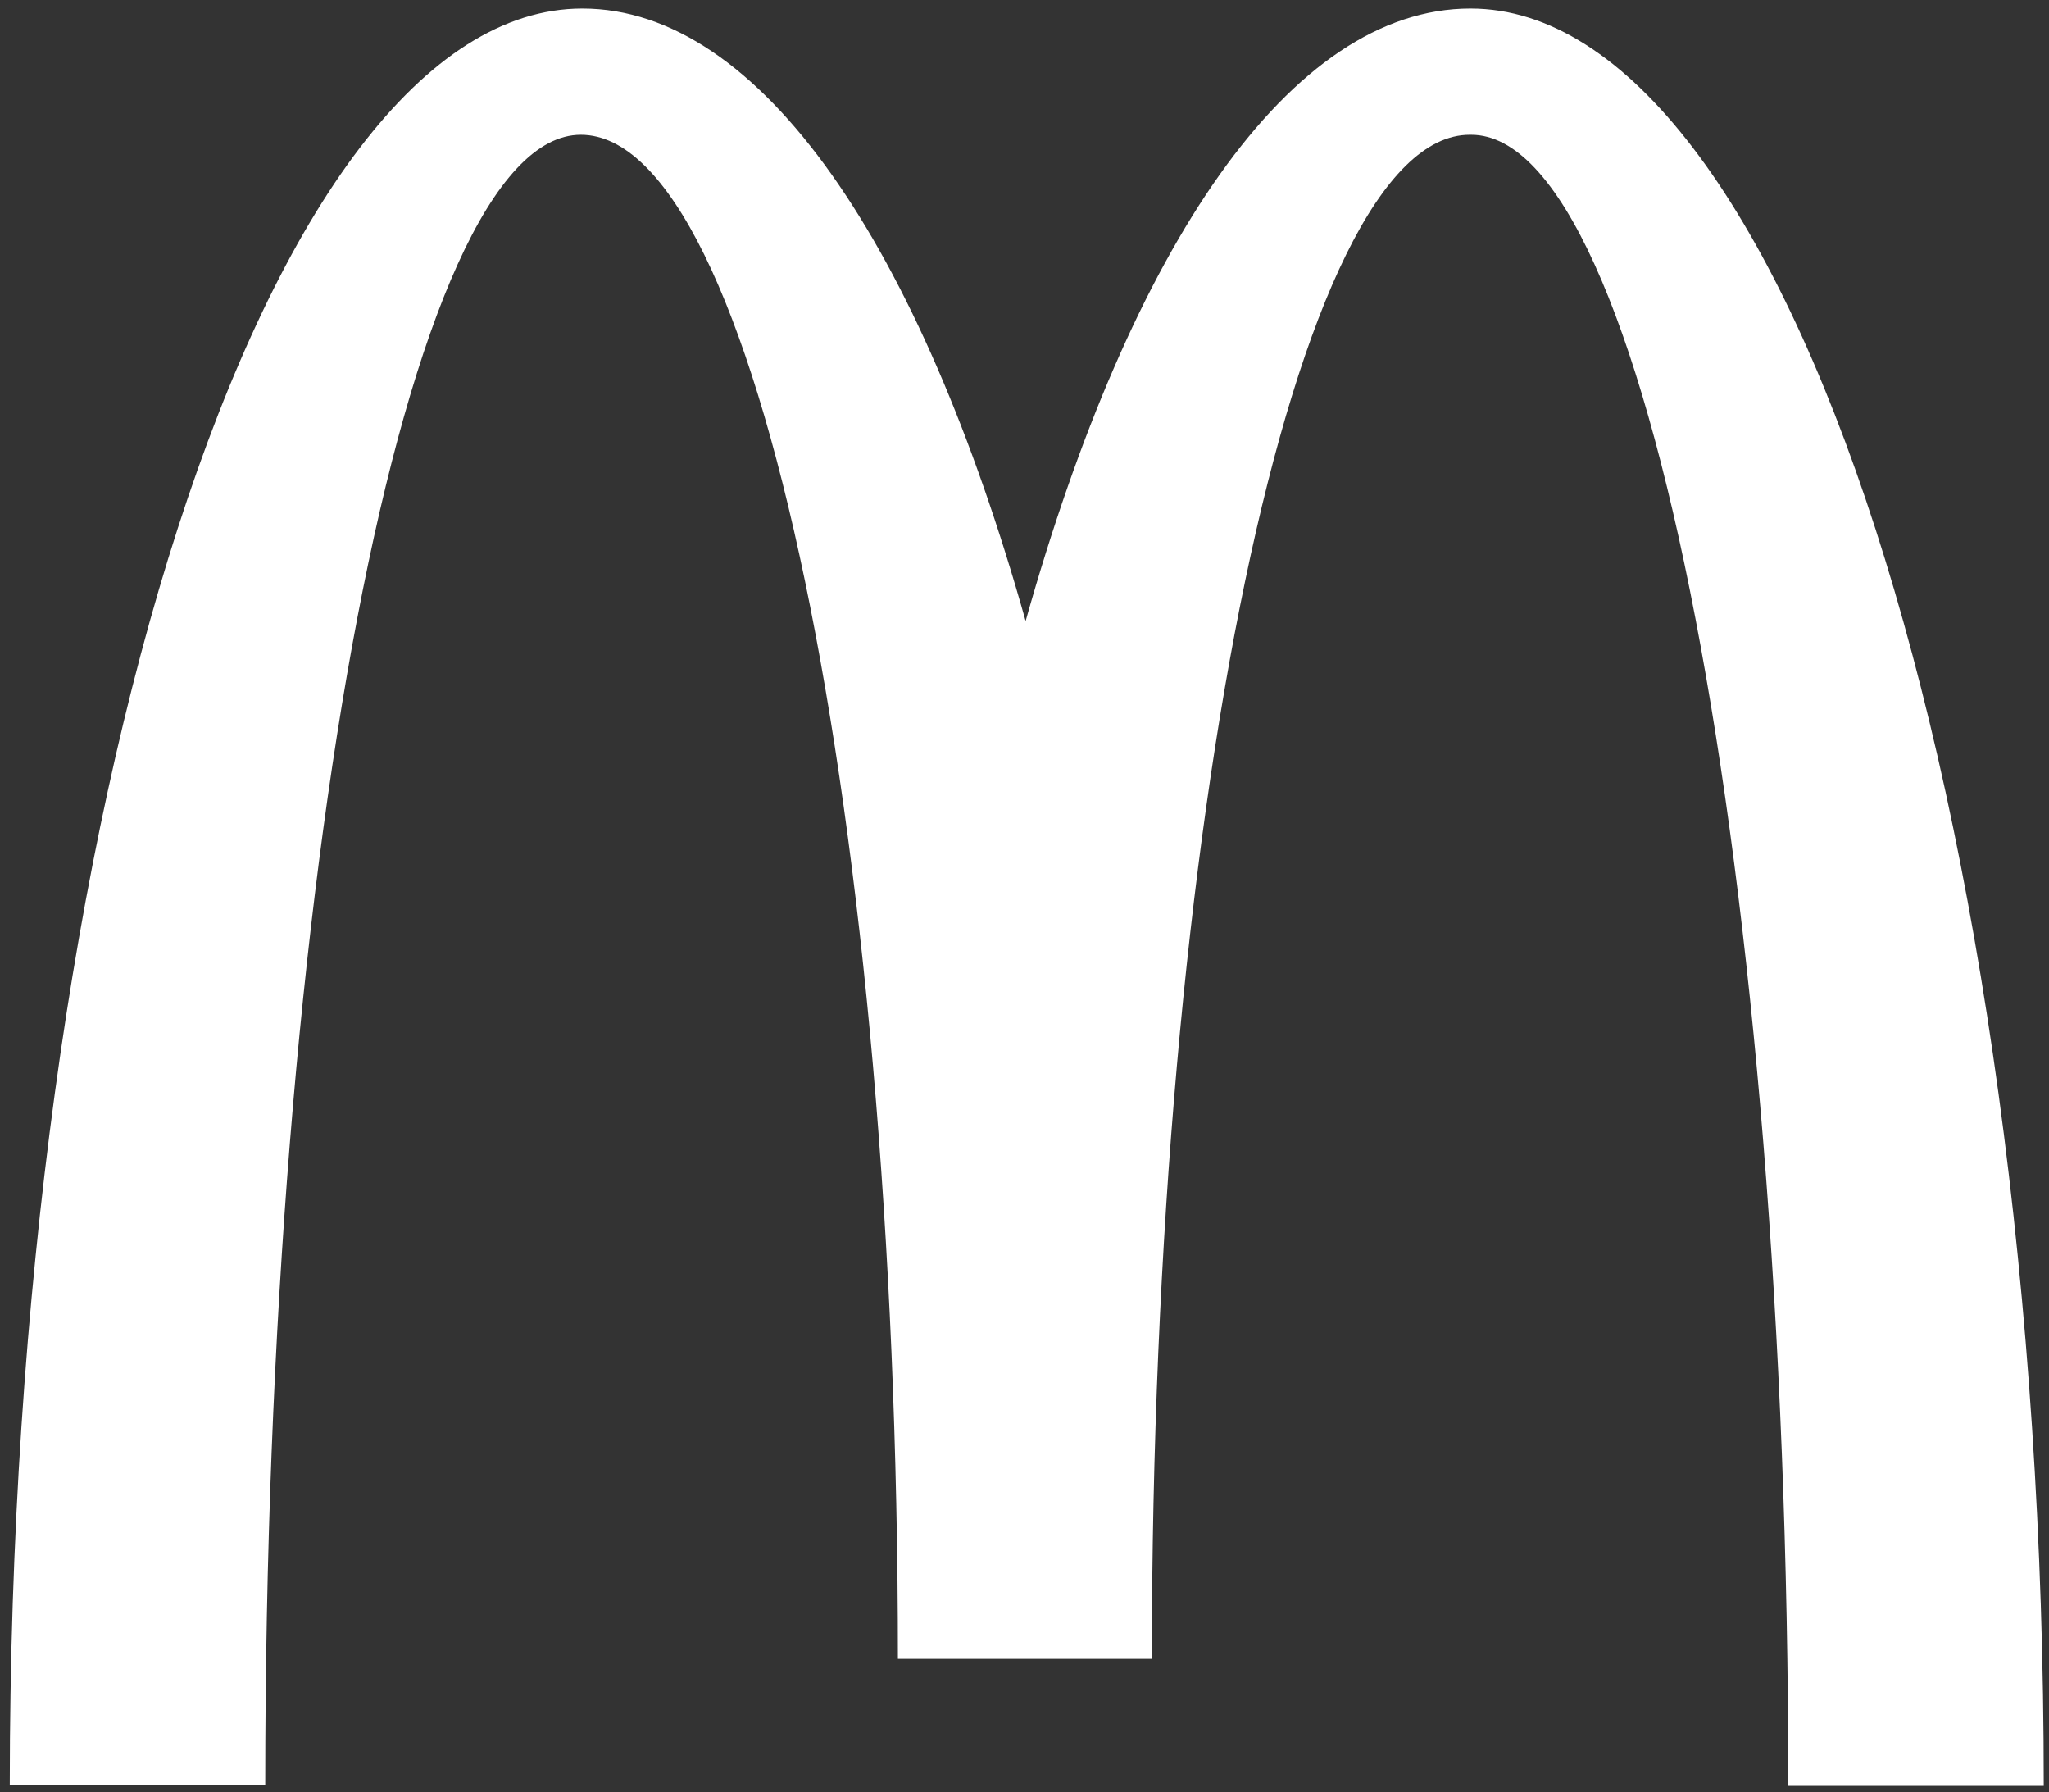 <svg xmlns="http://www.w3.org/2000/svg" width="272.7" height="238.5" viewBox="0 0 272.7 238.5"><rect x="0" y="0" width="272.7" height="238.5" fill="#333333" stroke="none"/><path fill="#fff" d="M195.8 17.933c23.3 0 42.2 98.3 42.2 219.7h34c0-130.7-34.3-236.5-76.3-236.5-24 0-45.2 31.7-59.2 81.5-14-49.8-35.2-81.5-59-81.5-42 0-76.2 105.7-76.2 236.4h34c0-121.4 18.7-219.6 42-219.6s42.2 90.8 42.2 202.8h33.8c0-112 19-202.8 42.3-202.8"/></svg>